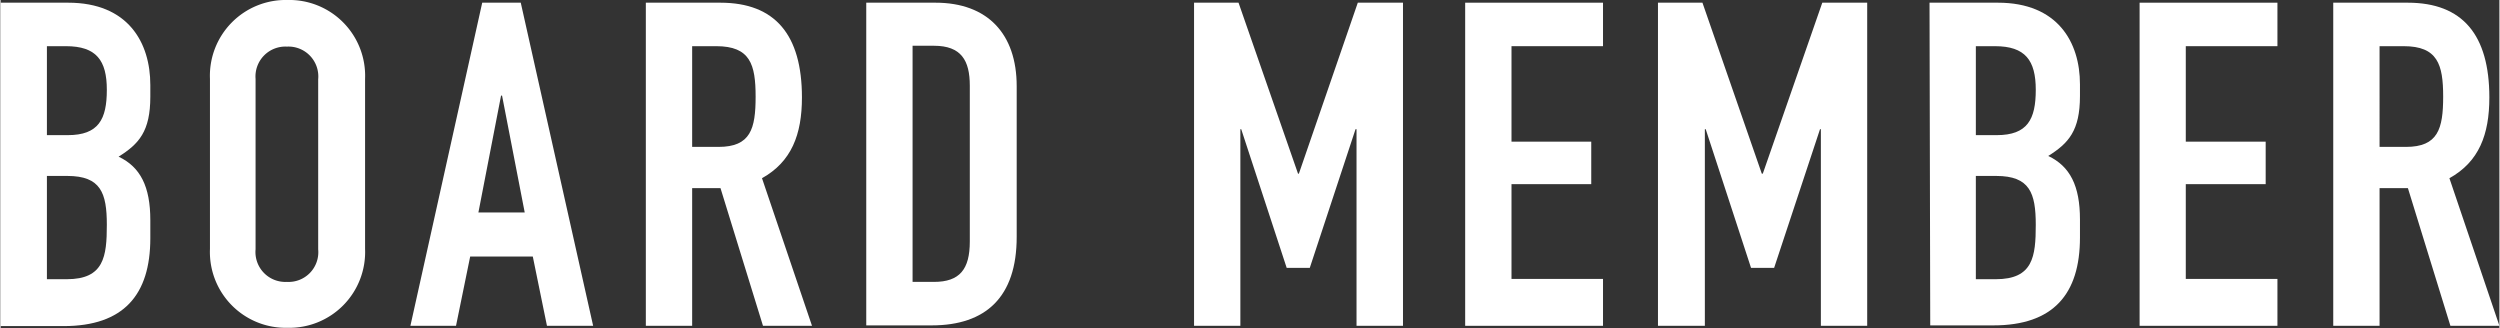 <svg xmlns="http://www.w3.org/2000/svg" width="62.23mm" height="8.17mm" viewBox="0 0 176.4 23.17"><rect x="0" y="0" width="176.4" height="23.17" fill="#333333" stroke="none"/><defs><style>.cls-1{fill:#fff;}</style></defs><title>title_board_member</title><g id="レイヤー_2" data-name="レイヤー 2"><g id="main"><path class="cls-1" d="M0,.19H4.77C9,.19,10.57,3,10.57,6v.83c0,2.44-.8,3.33-2.24,4.23,1.54.73,2.24,2.11,2.24,4.48v1.28c0,4-1.89,6.2-6.12,6.2H0ZM3.27,9.54H4.74c2.18,0,2.76-1.12,2.76-3.2S6.76,3.26,4.61,3.26H3.27Zm0,10.17H4.68c2.62,0,2.82-1.6,2.82-3.84s-.42-3.45-2.79-3.45H3.27Z"/><path class="cls-1" d="M14.78,5.57A5.35,5.35,0,0,1,20.25,0a5.35,5.35,0,0,1,5.48,5.57v12a5.35,5.35,0,0,1-5.48,5.57,5.35,5.35,0,0,1-5.47-5.57ZM18,17.6a2.11,2.11,0,0,0,2.21,2.3,2.1,2.1,0,0,0,2.21-2.3v-12a2.11,2.11,0,0,0-2.21-2.31A2.11,2.11,0,0,0,18,5.57Z"/><path class="cls-1" d="M34,.19h2.72L41.83,23H38.57l-1-4.89H33.15l-1,4.89H28.93ZM35.4,6.75h-.07L33.73,15H37Z"/><path class="cls-1" d="M45.55.19h5.26c3.87,0,5.76,2.27,5.76,6.69,0,2.62-.74,4.54-2.82,5.7L57.28,23H53.82l-3-9.72h-2V23H45.55Zm3.27,10.18h1.86c2.27,0,2.62-1.28,2.62-3.55s-.38-3.56-2.78-3.56h-1.7Z"/><path class="cls-1" d="M61.11.19H66c3.68,0,5.73,2.21,5.73,5.89V16.73c0,4.23-2.17,6.24-6,6.24H61.11ZM64.38,19.9h1.51c1.82,0,2.53-.89,2.53-2.85v-11c0-1.79-.61-2.82-2.53-2.82H64.38Z"/><path class="cls-1" d="M84.25.19h3.14l4.2,12.07h.06L95.81.19H99V23H95.72V9.12h-.07l-3.23,9.79H90.79L87.58,9.12h-.06V23H84.25Z"/><path class="cls-1" d="M103.39.19h9.73V3.26h-6.46V10h5.63V13h-5.63v6.69h6.46V23h-9.73Z"/><path class="cls-1" d="M117,.19h3.14l4.19,12.07h.07L128.6.19h3.17V23H128.5V9.12h-.06l-3.24,9.79h-1.63l-3.2-9.79h-.06V23H117Z"/><path class="cls-1" d="M136.17.19H141c4.22,0,5.79,2.79,5.79,5.76v.83c0,2.44-.8,3.33-2.24,4.23,1.54.73,2.24,2.11,2.24,4.48v1.28c0,4-1.89,6.2-6.11,6.2h-4.46Zm3.27,9.35h1.47c2.18,0,2.76-1.12,2.76-3.2s-.74-3.08-2.88-3.08h-1.35Zm0,10.17h1.41c2.63,0,2.82-1.6,2.82-3.84s-.42-3.45-2.79-3.45h-1.44Z"/><path class="cls-1" d="M151,.19h9.73V3.26h-6.47V10h5.64V13h-5.64v6.69h6.47V23H151Z"/><path class="cls-1" d="M164.67.19h5.26c3.87,0,5.76,2.27,5.76,6.69,0,2.62-.73,4.54-2.82,5.7L176.4,23h-3.46l-3-9.72h-2V23h-3.27Zm3.27,10.18h1.86c2.27,0,2.63-1.28,2.63-3.55s-.39-3.56-2.79-3.56h-1.7Z"/></g></g></svg>